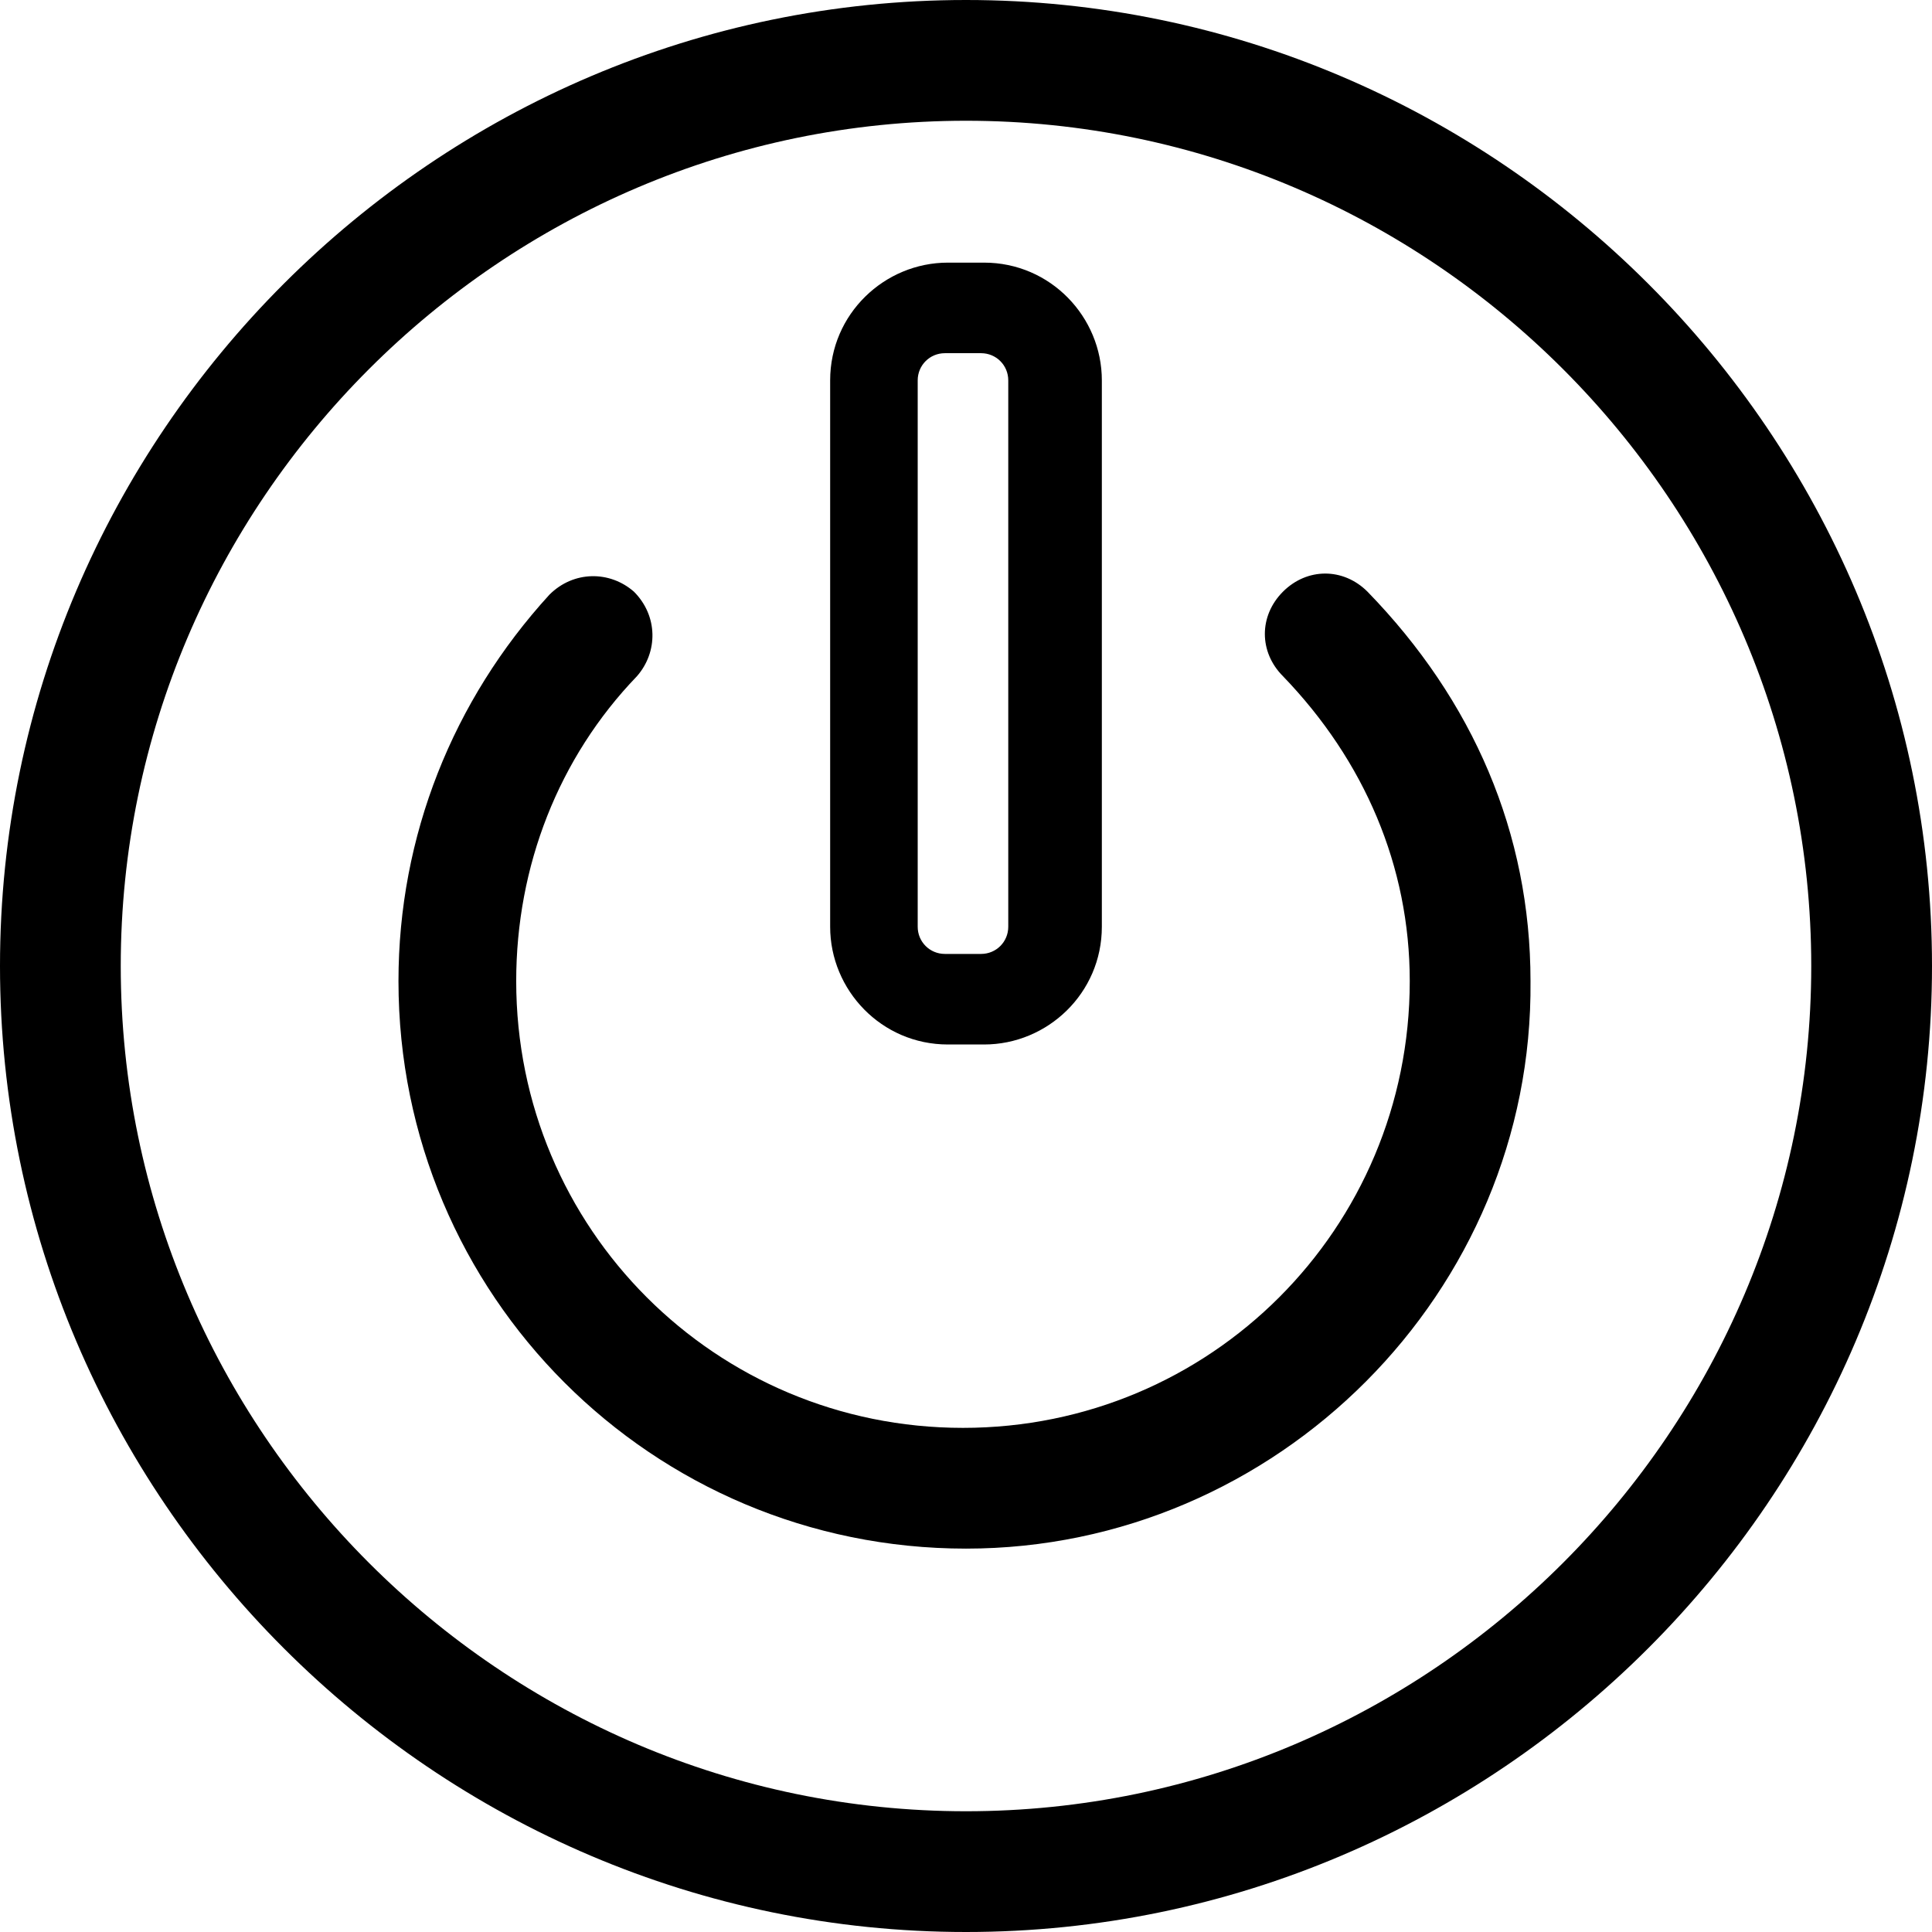 <?xml version="1.0" encoding="utf-8"?>
<!-- Generator: Adobe Illustrator 22.1.0, SVG Export Plug-In . SVG Version: 6.00 Build 0)  -->
<svg version="1.1" xmlns="http://www.w3.org/2000/svg" xmlns:xlink="http://www.w3.org/1999/xlink" x="0px" y="0px"
	 viewBox="0 0 64 64" style="enable-background:new 0 0 64 64;" xml:space="preserve">
<style type="text/css">

</style>
<g id="Layer_1" >
	<g>
		<path d="M32,64C14.4,64,0,49.6,0,32S14.4,0,32,0s32,14.4,32,32S49.6,64,32,64z M32,4C16.6,4,4,16.6,4,32s12.6,28,28,28
			s28-12.6,28-28S47.4,4,32,4z"/>
		<path d="M32,51.3c-10.4,0-18.8-8.4-18.8-18.8c0-4.8,1.8-9.3,5-12.8c0.8-0.8,2-0.8,2.8-0.1c0.8,0.8,0.8,2,0.1,2.8
			c-2.6,2.7-4,6.3-4,10.1c0,8.2,6.6,14.8,14.8,14.8s14.8-6.6,14.8-14.8c0-3.8-1.5-7.3-4.2-10.1c-0.8-0.8-0.8-2,0-2.8
			c0.8-0.8,2-0.8,2.8,0c3.5,3.6,5.4,8,5.4,12.9C50.8,42.8,42.3,51.3,32,51.3z"/>
		<path d="M32.6,34.6h-1.2c-2.2,0-3.9-1.8-3.9-3.9V12.6c0-2.2,1.8-3.9,3.9-3.9h1.2c2.2,0,3.9,1.8,3.9,3.9v18.1
			C36.5,32.9,34.7,34.6,32.6,34.6z M31.3,11.7c-0.5,0-0.9,0.4-0.9,0.9v18.1c0,0.5,0.4,0.9,0.9,0.9h1.2c0.5,0,0.9-0.4,0.9-0.9V12.6
			c0-0.5-0.4-0.9-0.9-0.9H31.3z"/>
	</g>
</g>

</svg>
